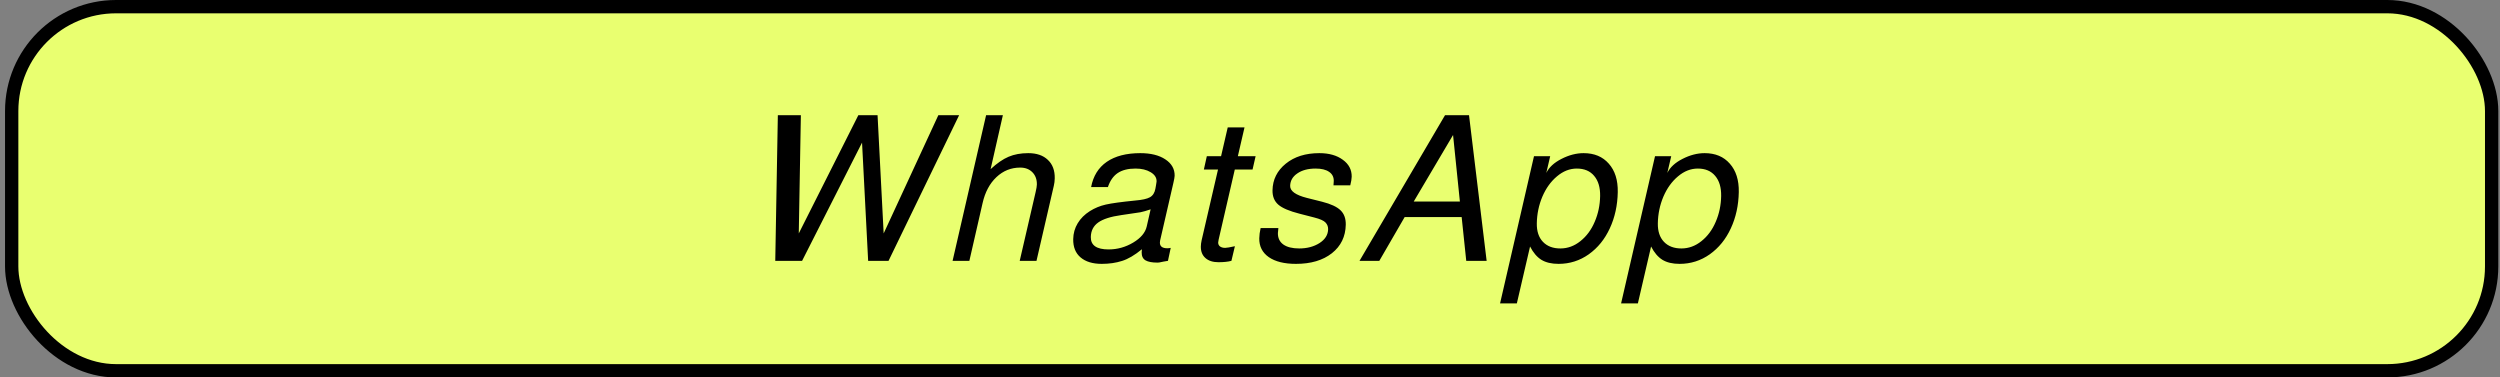 <?xml version="1.0" encoding="UTF-8"?> <svg xmlns="http://www.w3.org/2000/svg" width="563" height="85" viewBox="0 0 563 85" fill="none"><rect x="0" y="0" width="563" height="85" fill="#808080" stroke="none"/><rect x="2.633" y="1.5" width="558.486" height="82" rx="23.5" fill="#E9FF70" stroke="black" stroke-width="3"></rect><path d="M215.995 25.942L200.099 58.742H195.506L194.133 32.115L180.631 58.742H174.589L175.17 25.942H180.356L179.884 52.569L193.298 25.942H197.626L199 52.569L211.315 25.942H215.995ZM237.322 41.826L233.418 58.742H229.639L233.208 43.32C233.398 42.514 233.497 41.928 233.503 41.562C233.523 40.42 233.188 39.497 232.497 38.794C231.807 38.091 230.89 37.74 229.748 37.74C227.697 37.74 225.912 38.457 224.392 39.893C222.872 41.328 221.834 43.276 221.278 45.736L218.301 58.742H214.522L222.069 25.942H225.848L223.084 38.091C224.528 36.758 225.878 35.828 227.132 35.301C228.401 34.759 229.878 34.488 231.563 34.488C233.453 34.488 234.923 34.993 235.975 36.004C237.041 37 237.558 38.384 237.527 40.156C237.517 40.742 237.448 41.299 237.322 41.826ZM263.024 58.742C262.642 58.801 262.297 58.859 261.988 58.918C261.679 58.991 261.466 59.035 261.349 59.05C261.246 59.079 261.135 59.101 261.018 59.116C260.9 59.13 260.769 59.138 260.622 59.138C259.45 59.138 258.567 58.969 257.972 58.632C257.378 58.281 257.088 57.673 257.104 56.809L257.16 56.128C255.539 57.461 254.044 58.339 252.675 58.764C251.304 59.203 249.784 59.423 248.115 59.423C246.078 59.423 244.49 58.94 243.35 57.973C242.21 57.007 241.656 55.63 241.688 53.843C241.711 52.539 242.047 51.353 242.696 50.284C243.345 49.2 244.262 48.285 245.447 47.538C246.543 46.849 247.738 46.359 249.033 46.066C250.341 45.773 252.529 45.473 255.596 45.165C257.21 45.033 258.335 44.784 258.971 44.418C259.622 44.052 260.029 43.415 260.192 42.507L260.338 41.694C260.354 41.606 260.371 41.496 260.388 41.364C260.405 41.233 260.421 41.13 260.437 41.057C260.453 40.969 260.462 40.896 260.463 40.837C260.478 40.002 260.029 39.314 259.115 38.772C258.217 38.23 257.086 37.959 255.724 37.959C254.054 37.959 252.715 38.296 251.707 38.97C250.714 39.644 249.977 40.698 249.498 42.133H245.718C246.187 39.644 247.364 37.747 249.247 36.443C251.145 35.14 253.662 34.488 256.796 34.488C259.155 34.488 261.036 34.957 262.44 35.894C263.859 36.831 264.555 38.062 264.528 39.585C264.523 39.878 264.425 40.427 264.235 41.233L261.26 54.151C261.229 54.239 261.212 54.392 261.208 54.612C261.192 55.476 261.749 55.908 262.877 55.908C263.126 55.908 263.382 55.879 263.647 55.82L263.024 58.742ZM259.121 47.142C258.178 47.465 257.412 47.684 256.824 47.801C256.236 47.904 254.804 48.116 252.528 48.439C250.134 48.775 248.396 49.332 247.313 50.108C246.23 50.885 245.676 51.976 245.651 53.382C245.618 55.242 246.949 56.172 249.644 56.172C251.622 56.172 253.469 55.659 255.187 54.634C256.904 53.609 257.922 52.4 258.239 51.009L259.121 47.142ZM278.099 55.447L277.315 58.742C276.564 58.947 275.588 59.05 274.387 59.05C273.142 59.05 272.166 58.735 271.46 58.105C270.753 57.475 270.41 56.611 270.429 55.513C270.437 55.088 270.496 54.619 270.608 54.107L274.296 38.179H271.11L271.778 35.169H274.987L276.486 28.688H280.265L278.766 35.169H282.765L282.074 38.179H278.075L274.433 53.975C274.368 54.326 274.335 54.539 274.334 54.612C274.328 54.978 274.462 55.271 274.736 55.491C275.025 55.71 275.419 55.82 275.917 55.82C276.239 55.82 276.966 55.696 278.099 55.447ZM303.067 50.592C303.019 53.272 301.978 55.417 299.942 57.029C297.907 58.625 295.212 59.423 291.858 59.423C289.236 59.423 287.194 58.918 285.732 57.907C284.271 56.882 283.556 55.469 283.588 53.667C283.601 52.95 283.702 52.181 283.893 51.361H287.892C287.823 51.946 287.787 52.32 287.784 52.481C287.764 53.594 288.167 54.451 288.991 55.051C289.83 55.652 291.026 55.952 292.578 55.952C294.351 55.952 295.874 55.549 297.148 54.744C298.422 53.924 299.071 52.884 299.093 51.624C299.104 51.038 298.907 50.533 298.505 50.108C298.102 49.684 297.267 49.31 295.998 48.988L292.673 48.131C290.369 47.545 288.77 46.864 287.875 46.088C286.981 45.312 286.546 44.235 286.57 42.858C286.613 40.442 287.608 38.443 289.555 36.861C291.502 35.279 294.021 34.488 297.112 34.488C299.294 34.488 301.058 34.986 302.403 35.982C303.762 36.963 304.428 38.238 304.4 39.805C304.392 40.273 304.285 40.918 304.08 41.738H300.301C300.335 41.504 300.355 41.174 300.363 40.749C300.378 39.871 300.031 39.19 299.322 38.706C298.613 38.208 297.6 37.959 296.281 37.959C294.582 37.959 293.206 38.325 292.153 39.058C291.1 39.775 290.563 40.713 290.543 41.87C290.522 43.027 291.781 43.928 294.318 44.572L297.731 45.429C299.7 45.927 301.087 46.571 301.893 47.362C302.7 48.138 303.091 49.215 303.067 50.592ZM334.791 58.742H330.199L329.165 48.878H316.333L310.621 58.742H306.161L325.419 25.942H330.824L334.791 58.742ZM328.766 45.385L327.23 30.402L318.373 45.385H328.766ZM364.32 43.254C364.267 46.242 363.67 48.966 362.527 51.426C361.4 53.872 359.82 55.82 357.787 57.27C355.755 58.706 353.487 59.423 350.982 59.423C349.4 59.423 348.109 59.116 347.109 58.501C346.124 57.885 345.277 56.889 344.569 55.513L341.595 68.321H337.816L345.457 35.169H349.105L348.225 38.948C348.833 37.688 349.972 36.634 351.643 35.784C353.328 34.92 354.991 34.488 356.631 34.488C359.034 34.488 360.924 35.279 362.302 36.861C363.695 38.428 364.368 40.559 364.32 43.254ZM360.349 44.155C360.383 42.221 359.934 40.705 359.002 39.607C358.084 38.508 356.782 37.959 355.098 37.959C353.501 37.959 352.011 38.545 350.628 39.717C349.245 40.874 348.149 42.397 347.339 44.286C346.544 46.176 346.127 48.175 346.09 50.284C346.058 52.071 346.517 53.462 347.466 54.458C348.415 55.454 349.725 55.952 351.395 55.952C353.035 55.952 354.539 55.403 355.906 54.304C357.288 53.206 358.361 51.756 359.126 49.955C359.905 48.153 360.313 46.22 360.349 44.155ZM391.575 43.254C391.522 46.242 390.924 48.966 389.782 51.426C388.655 53.872 387.075 55.82 385.042 57.27C383.01 58.706 380.741 59.423 378.237 59.423C376.655 59.423 375.364 59.116 374.364 58.501C373.379 57.885 372.532 56.889 371.824 55.513L368.85 68.321H365.071L372.712 35.169H376.36L375.48 38.948C376.088 37.688 377.227 36.634 378.897 35.784C380.583 34.92 382.246 34.488 383.886 34.488C386.289 34.488 388.179 35.279 389.557 36.861C390.95 38.428 391.623 40.559 391.575 43.254ZM387.604 44.155C387.638 42.221 387.189 40.705 386.256 39.607C385.338 38.508 384.037 37.959 382.353 37.959C380.756 37.959 379.266 38.545 377.883 39.717C376.5 40.874 375.404 42.397 374.594 44.286C373.799 46.176 373.382 48.175 373.345 50.284C373.313 52.071 373.772 53.462 374.721 54.458C375.67 55.454 376.98 55.952 378.65 55.952C380.29 55.952 381.794 55.403 383.161 54.304C384.543 53.206 385.616 51.756 386.381 49.955C387.16 48.153 387.567 46.22 387.604 44.155Z" fill="black"></path></svg> 